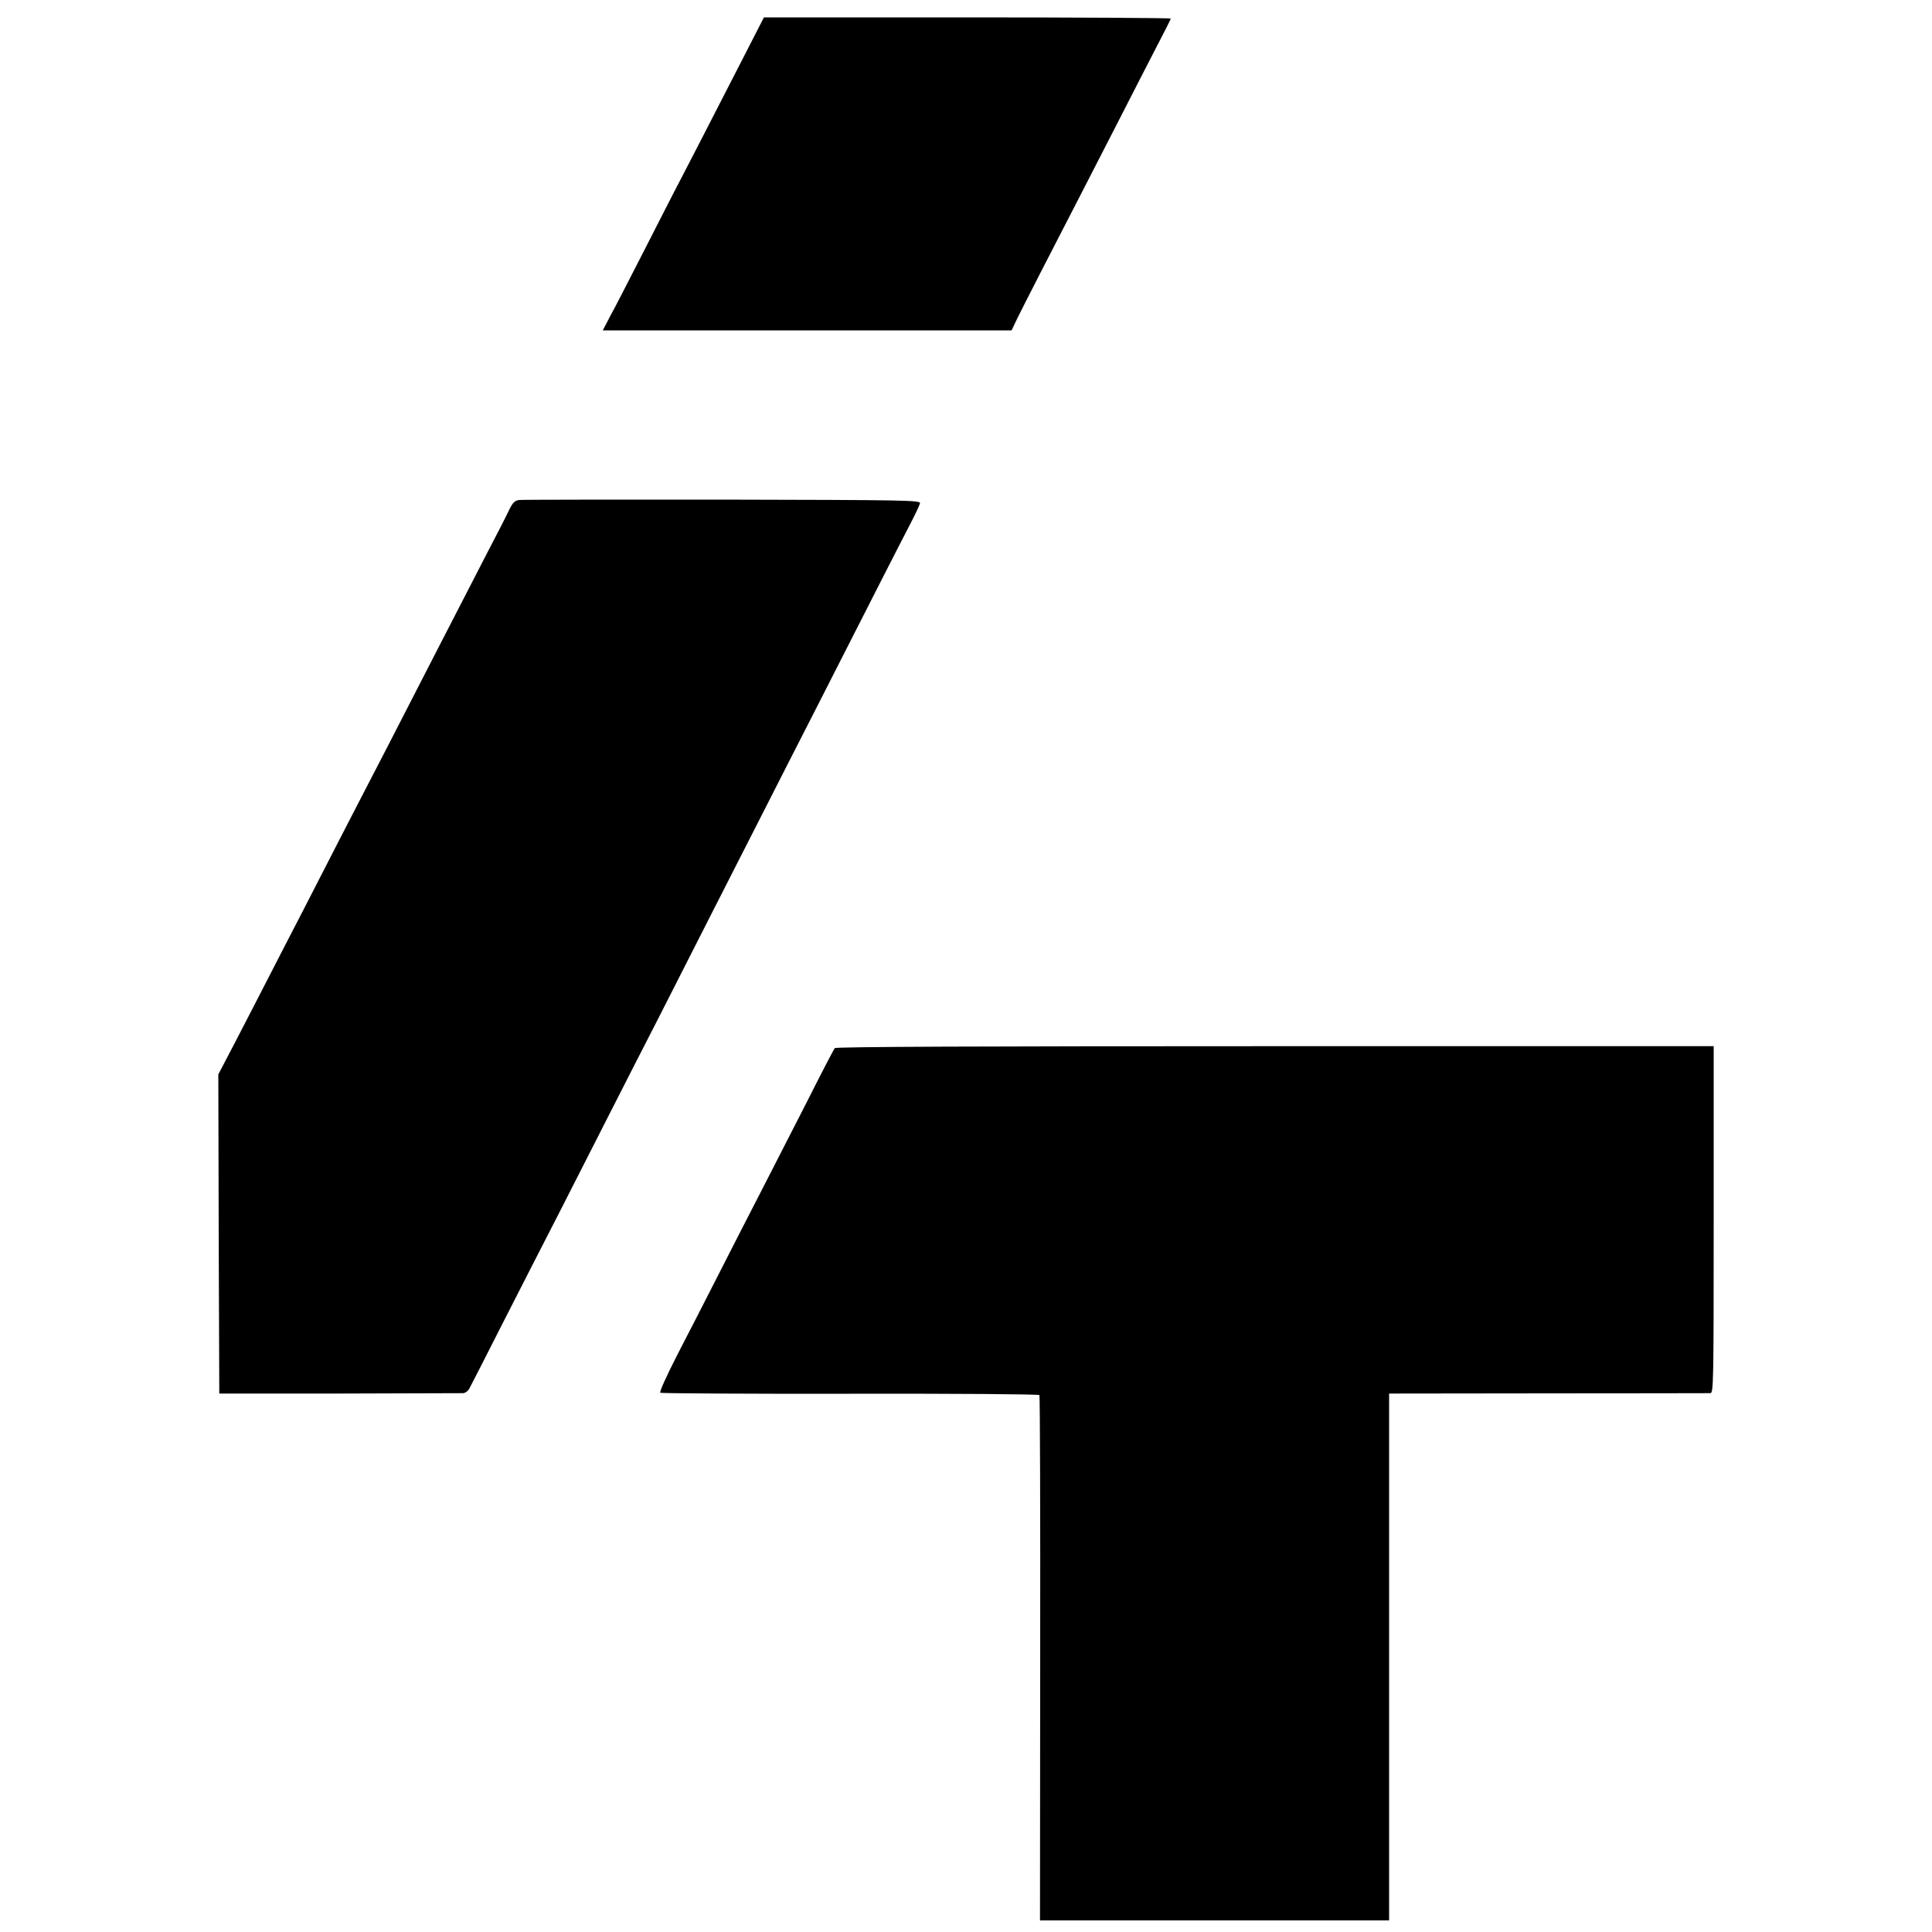 <?xml version="1.0" standalone="no"?>
<!DOCTYPE svg>
<svg version="1.0" xmlns="http://www.w3.org/2000/svg"
 width="1000pt" height="1000pt" viewBox="0 0 1000 1000"
 preserveAspectRatio="xMidYMid meet">
<g transform="translate(0,1000) scale(0.1,-0.1)"
fill="#000000" stroke="none">
<path d="M3889 9783 c-253 -493 -308 -600 -359 -698 -32 -60 -119 -231 -195
-380 -76 -148 -155 -303 -177 -342 l-38 -73 1058 0 1058 0 30 63 c29 60 193
379 334 652 37 72 122 238 190 370 67 132 156 304 196 382 41 78 74 144 74
147 0 3 -474 6 -1053 6 l-1053 0 -65 -127z"/>
<path d="M2687 7412 c-22 -3 -33 -13 -51 -50 -12 -26 -64 -128 -116 -227 -148
-287 -354 -687 -517 -1005 -53 -102 -126 -243 -163 -315 -37 -71 -118 -229
-180 -350 -62 -121 -138 -269 -170 -330 -31 -60 -110 -213 -175 -340 -65 -126
-133 -258 -152 -293 l-33 -63 2 -826 3 -826 620 0 c341 1 630 2 642 2 13 1 27
12 35 29 8 15 86 167 172 337 87 171 217 425 289 565 71 140 187 368 257 505
70 138 186 365 258 505 71 140 196 386 277 545 81 160 203 398 270 530 67 132
184 362 260 510 334 657 451 886 496 972 26 50 49 99 51 108 3 16 -70 17
-1022 19 -564 0 -1038 0 -1053 -2z"/>
<path d="M4321 4575 c-5 -5 -74 -138 -153 -295 -80 -157 -185 -361 -233 -455
-48 -93 -143 -278 -210 -410 -67 -132 -166 -325 -220 -429 -56 -110 -93 -191
-87 -195 6 -3 448 -6 984 -5 535 1 975 -2 978 -7 3 -4 5 -617 4 -1363 l-1
-1356 904 0 903 0 0 1363 0 1364 823 1 c452 0 830 1 840 1 16 1 17 51 17 899
l0 897 -2271 0 c-1522 0 -2273 -3 -2278 -10z"/>
</g>
</svg>
